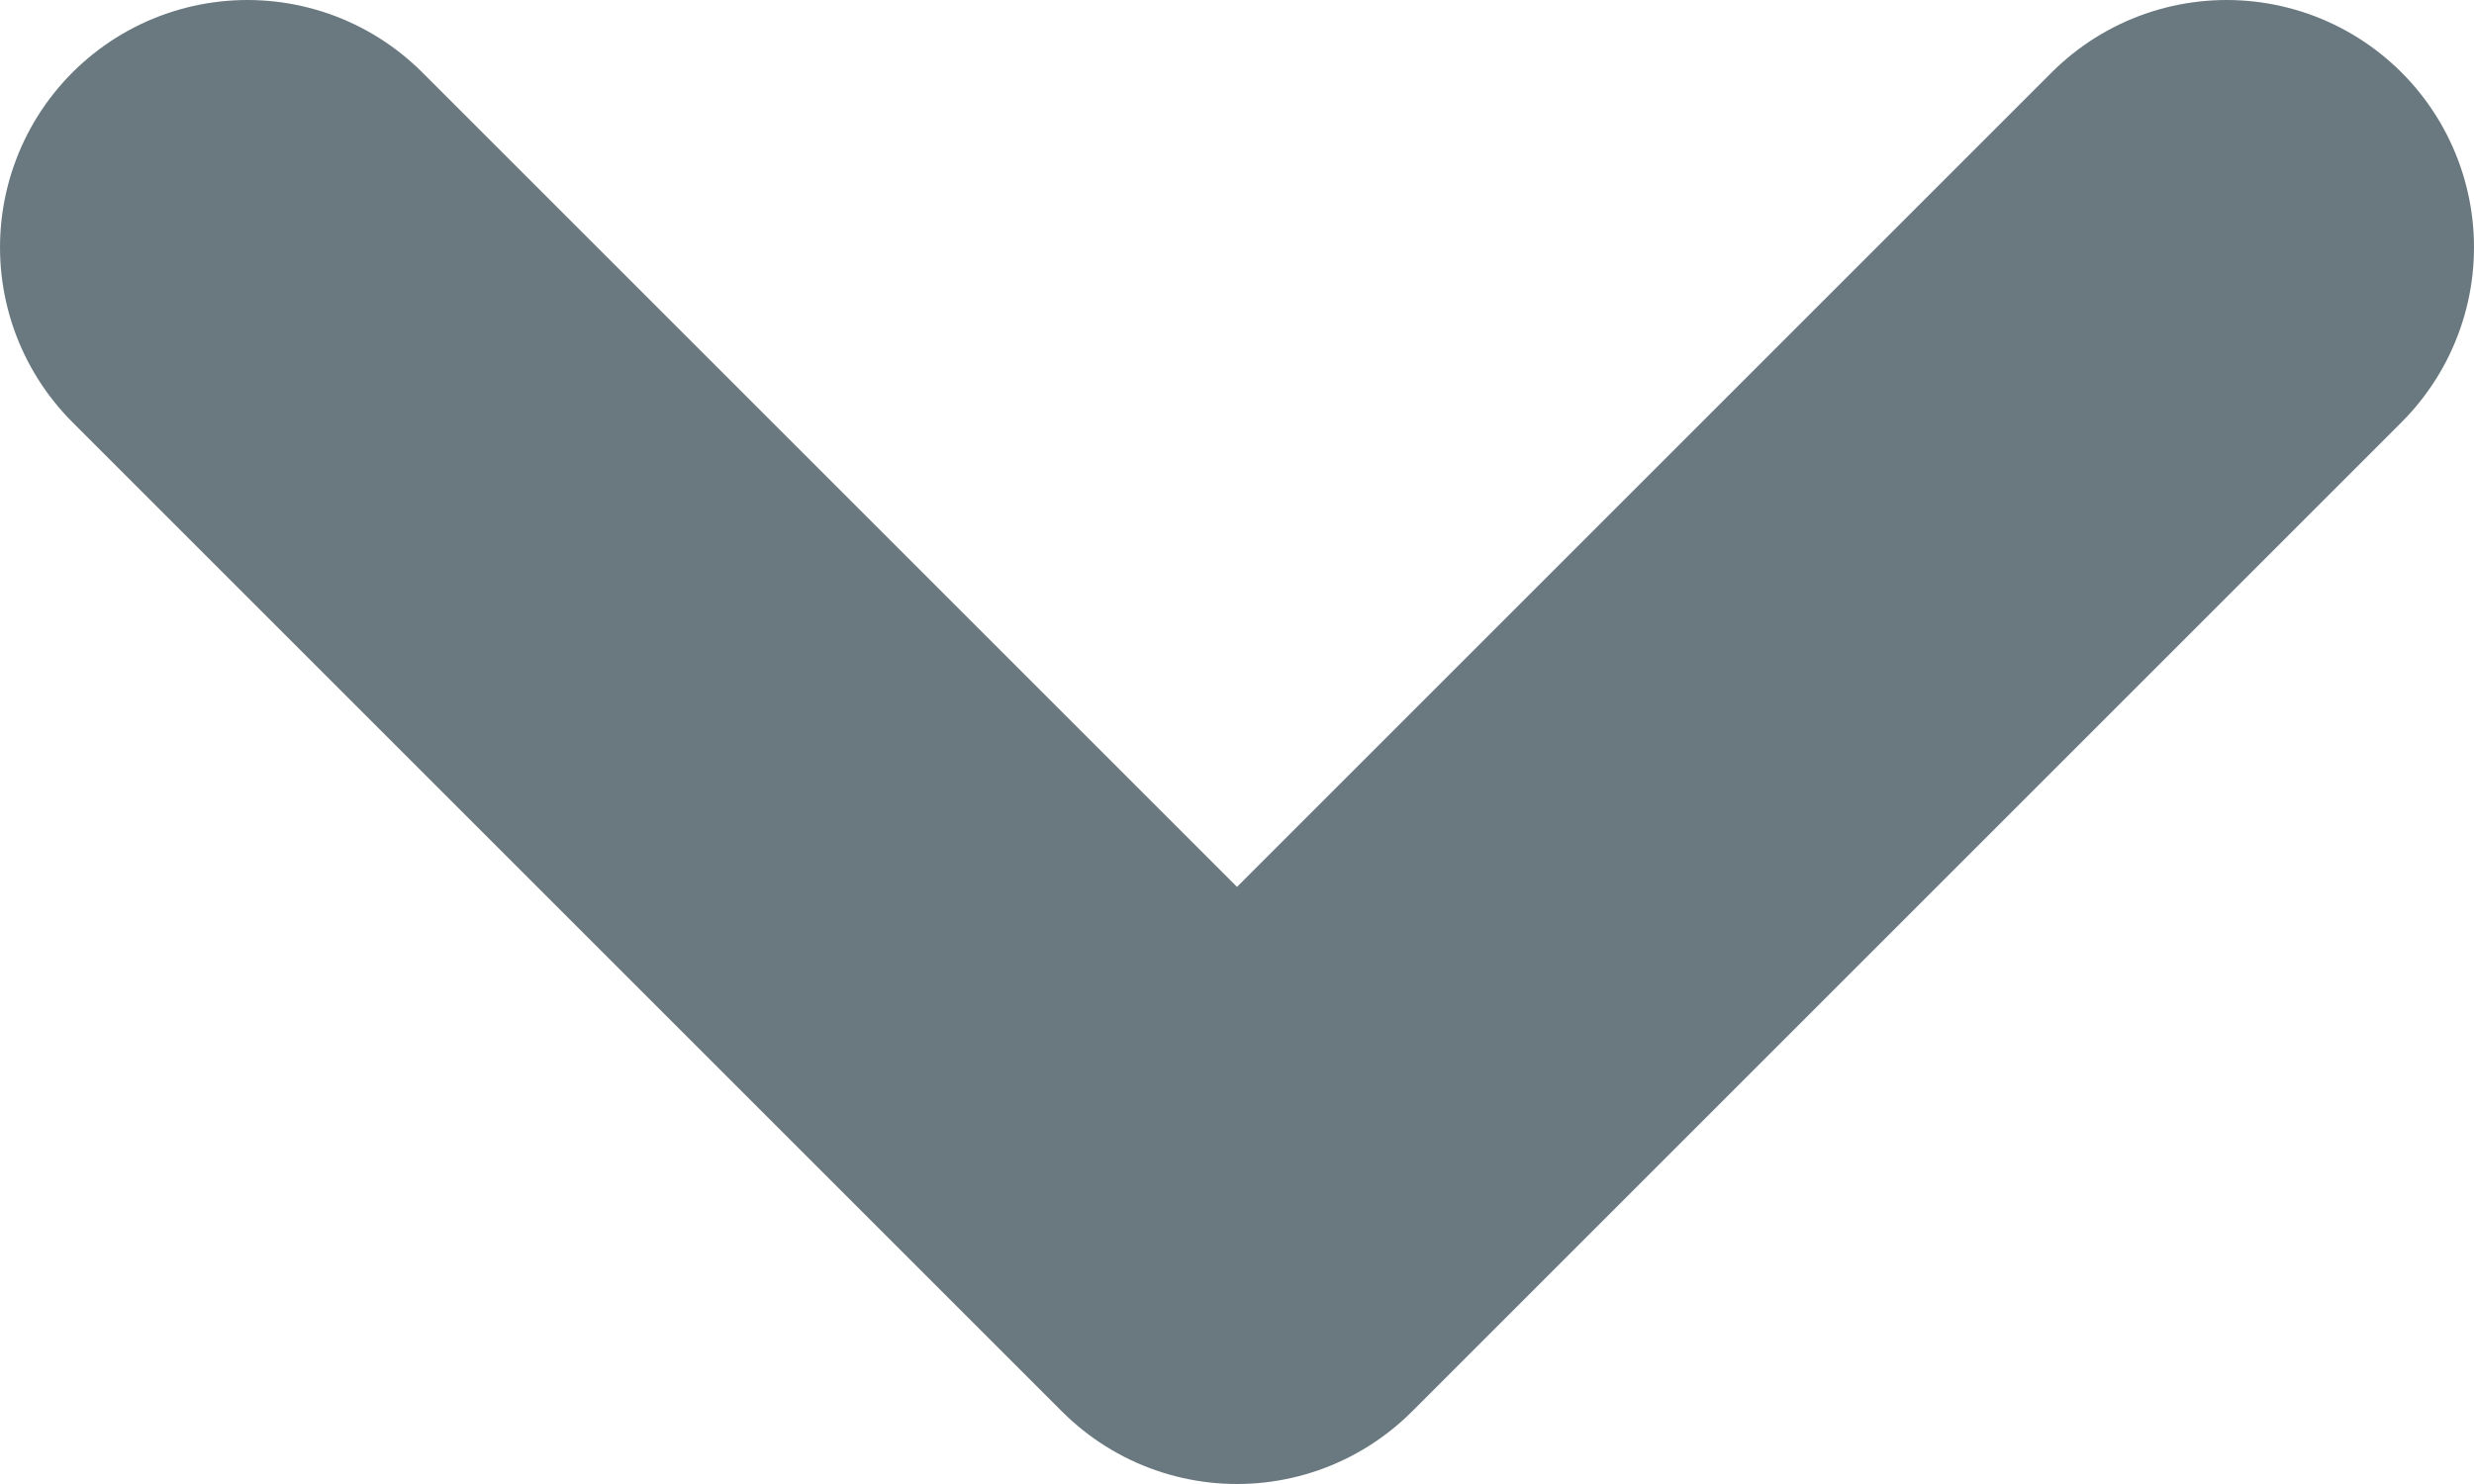 <svg width="10" height="6" viewBox="0 0 10 6" fill="none" xmlns="http://www.w3.org/2000/svg">
<path d="M1 1L5 5L9 1" stroke="#6A7980" stroke-width="2" stroke-linecap="round" stroke-linejoin="round"/>
</svg>
